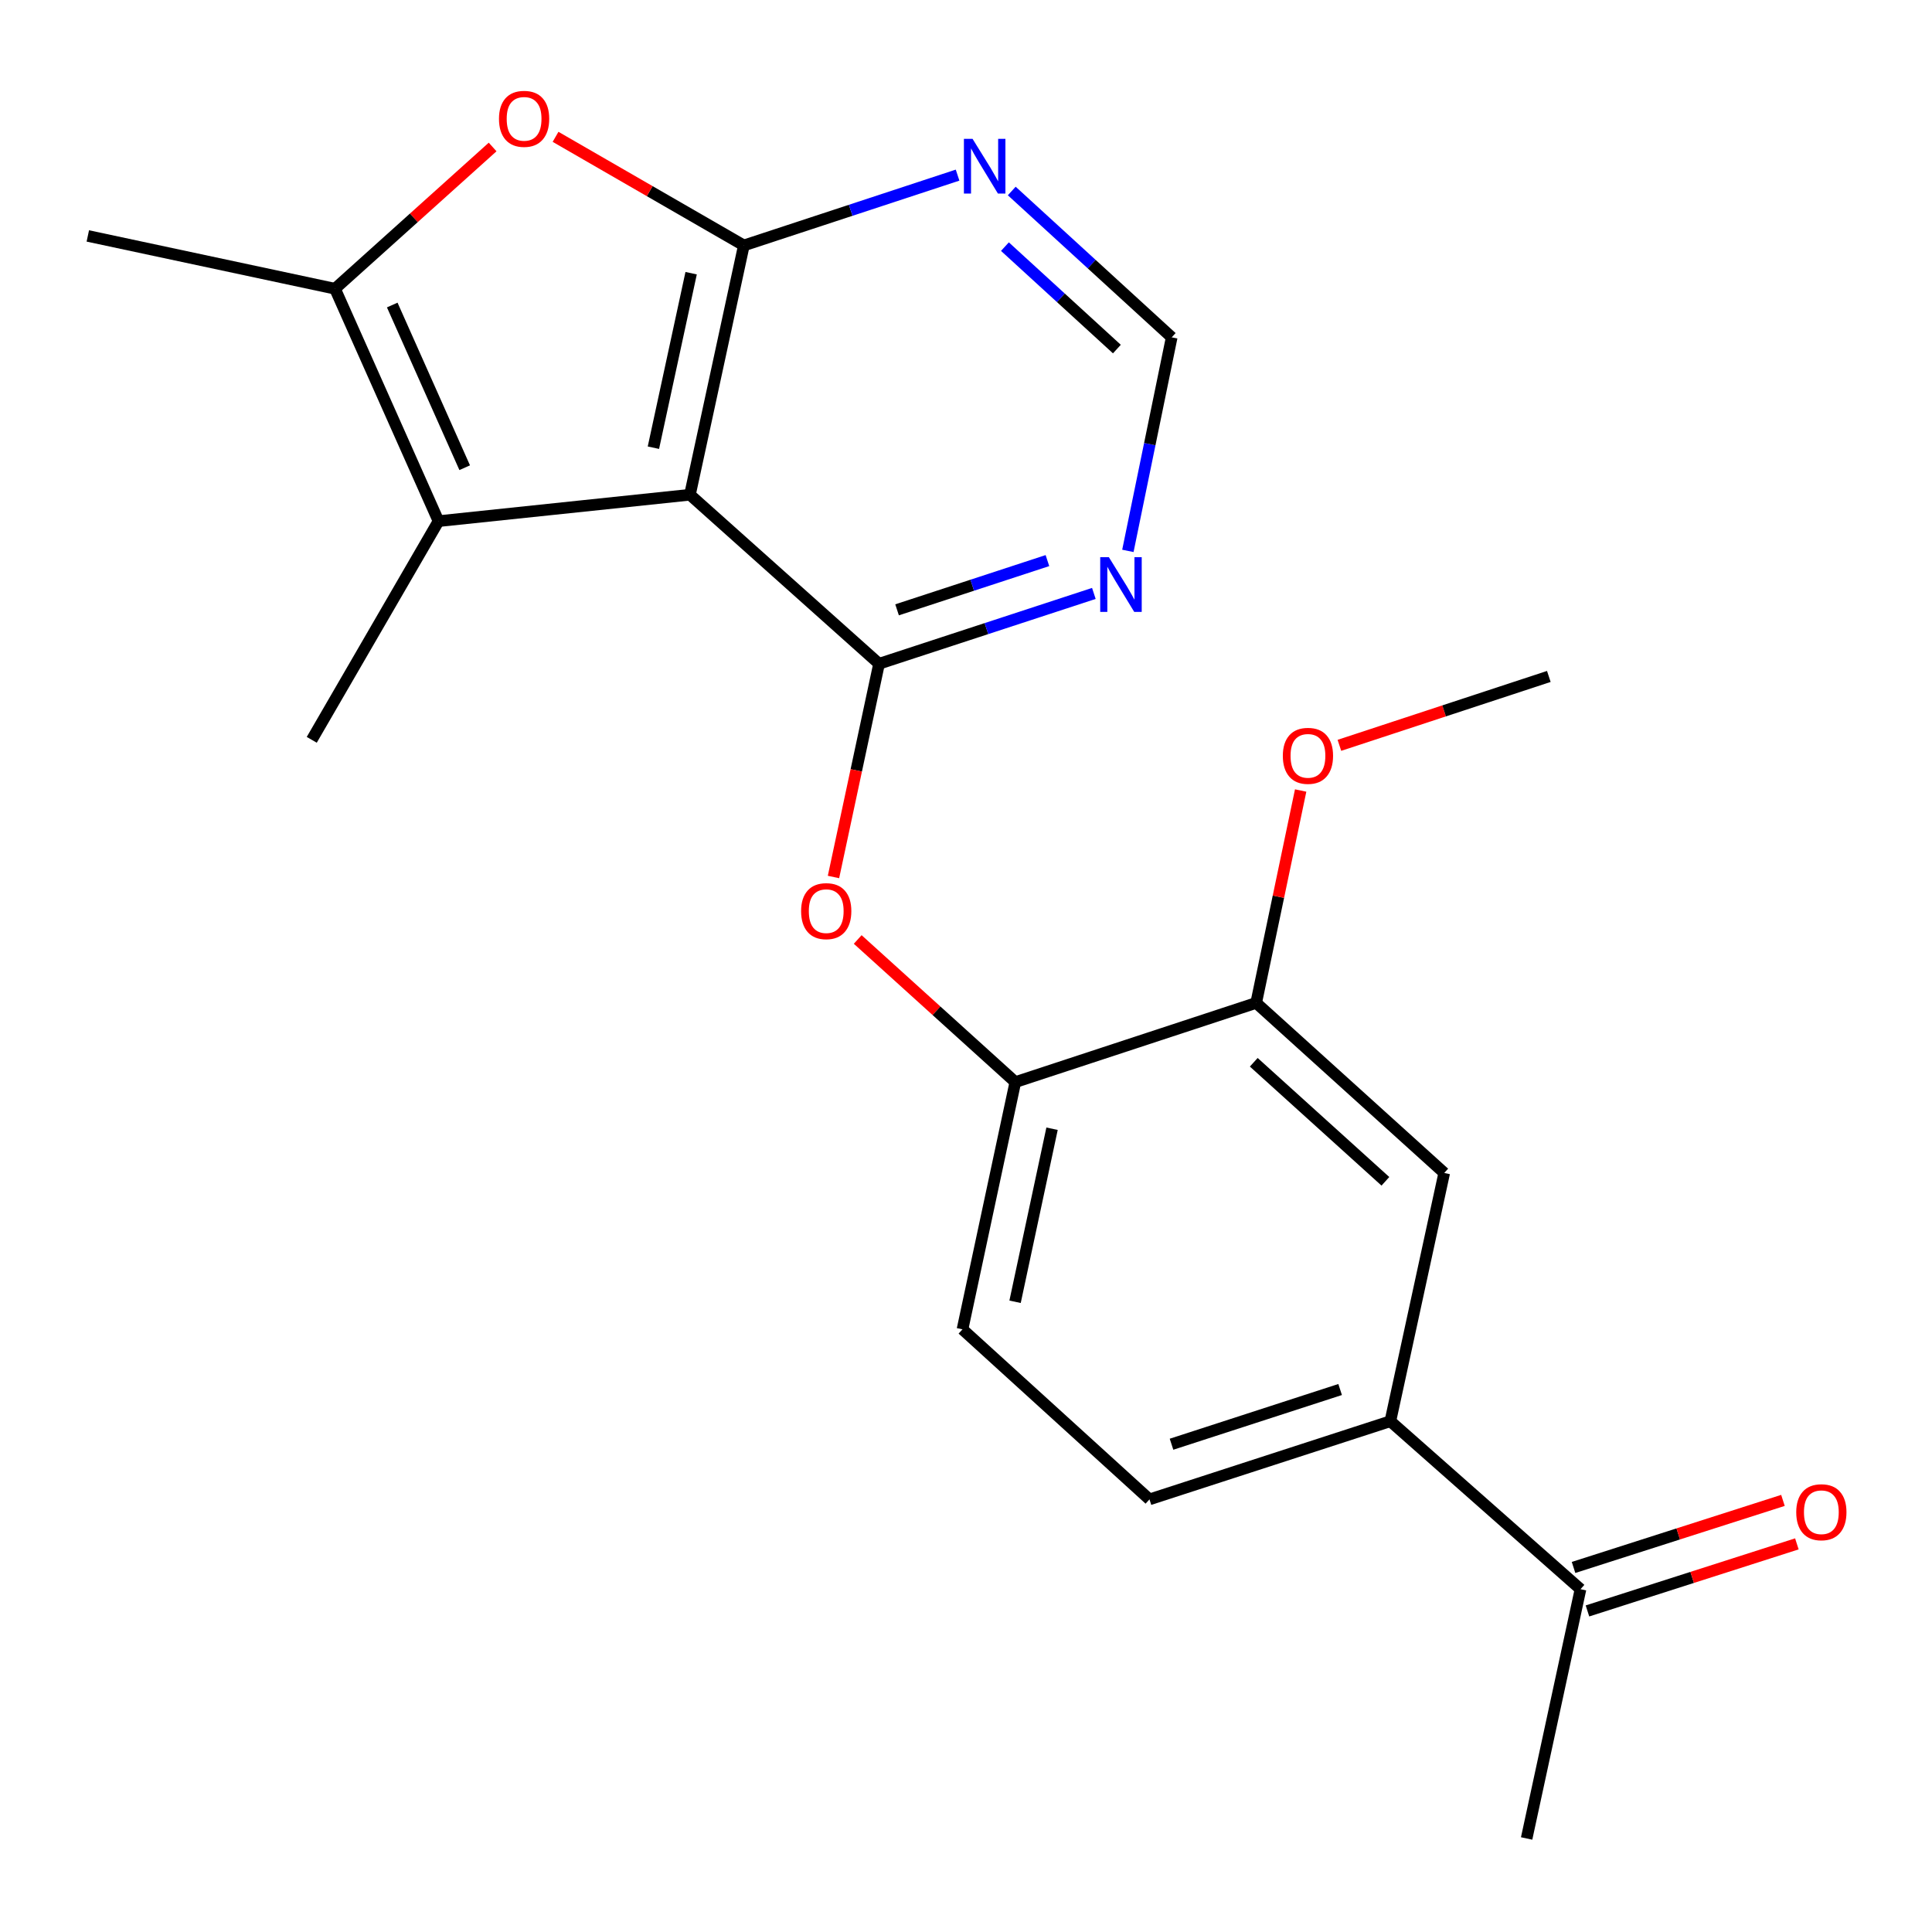 <?xml version='1.0' encoding='iso-8859-1'?>
<svg version='1.1' baseProfile='full'
              xmlns='http://www.w3.org/2000/svg'
                      xmlns:rdkit='http://www.rdkit.org/xml'
                      xmlns:xlink='http://www.w3.org/1999/xlink'
                  xml:space='preserve'
width='1000px' height='1000px' viewBox='0 0 1000 1000'>
<!-- END OF HEADER -->
<rect style='opacity:1.0;fill:#FFFFFF;stroke:none' width='1000' height='1000' x='0' y='0'> </rect>
<path class='bond-0' d='M 357.114,256.078 L 385.011,127.042' style='fill:none;fill-rule:evenodd;stroke:#000000;stroke-width:6px;stroke-linecap:butt;stroke-linejoin:miter;stroke-opacity:1' />
<path class='bond-0' d='M 338.202,231.729 L 357.73,141.404' style='fill:none;fill-rule:evenodd;stroke:#000000;stroke-width:6px;stroke-linecap:butt;stroke-linejoin:miter;stroke-opacity:1' />
<path class='bond-1' d='M 357.114,256.078 L 454.997,343.563' style='fill:none;fill-rule:evenodd;stroke:#000000;stroke-width:6px;stroke-linecap:butt;stroke-linejoin:miter;stroke-opacity:1' />
<path class='bond-2' d='M 357.114,256.078 L 226.976,269.744' style='fill:none;fill-rule:evenodd;stroke:#000000;stroke-width:6px;stroke-linecap:butt;stroke-linejoin:miter;stroke-opacity:1' />
<path class='bond-3' d='M 385.011,127.042 L 336.282,98.932' style='fill:none;fill-rule:evenodd;stroke:#000000;stroke-width:6px;stroke-linecap:butt;stroke-linejoin:miter;stroke-opacity:1' />
<path class='bond-3' d='M 336.282,98.932 L 287.553,70.821' style='fill:none;fill-rule:evenodd;stroke:#FF0000;stroke-width:6px;stroke-linecap:butt;stroke-linejoin:miter;stroke-opacity:1' />
<path class='bond-5' d='M 385.011,127.042 L 440.326,108.843' style='fill:none;fill-rule:evenodd;stroke:#000000;stroke-width:6px;stroke-linecap:butt;stroke-linejoin:miter;stroke-opacity:1' />
<path class='bond-5' d='M 440.326,108.843 L 495.641,90.643' style='fill:none;fill-rule:evenodd;stroke:#0000FF;stroke-width:6px;stroke-linecap:butt;stroke-linejoin:miter;stroke-opacity:1' />
<path class='bond-6' d='M 454.997,343.563 L 510.587,325.361' style='fill:none;fill-rule:evenodd;stroke:#000000;stroke-width:6px;stroke-linecap:butt;stroke-linejoin:miter;stroke-opacity:1' />
<path class='bond-6' d='M 510.587,325.361 L 566.178,307.159' style='fill:none;fill-rule:evenodd;stroke:#0000FF;stroke-width:6px;stroke-linecap:butt;stroke-linejoin:miter;stroke-opacity:1' />
<path class='bond-6' d='M 464.321,315.645 L 503.234,302.904' style='fill:none;fill-rule:evenodd;stroke:#000000;stroke-width:6px;stroke-linecap:butt;stroke-linejoin:miter;stroke-opacity:1' />
<path class='bond-6' d='M 503.234,302.904 L 542.148,290.162' style='fill:none;fill-rule:evenodd;stroke:#0000FF;stroke-width:6px;stroke-linecap:butt;stroke-linejoin:miter;stroke-opacity:1' />
<path class='bond-7' d='M 454.997,343.563 L 443.203,398.747' style='fill:none;fill-rule:evenodd;stroke:#000000;stroke-width:6px;stroke-linecap:butt;stroke-linejoin:miter;stroke-opacity:1' />
<path class='bond-7' d='M 443.203,398.747 L 431.41,453.931' style='fill:none;fill-rule:evenodd;stroke:#FF0000;stroke-width:6px;stroke-linecap:butt;stroke-linejoin:miter;stroke-opacity:1' />
<path class='bond-4' d='M 226.976,269.744 L 173.4,149.452' style='fill:none;fill-rule:evenodd;stroke:#000000;stroke-width:6px;stroke-linecap:butt;stroke-linejoin:miter;stroke-opacity:1' />
<path class='bond-4' d='M 240.526,242.086 L 203.023,157.882' style='fill:none;fill-rule:evenodd;stroke:#000000;stroke-width:6px;stroke-linecap:butt;stroke-linejoin:miter;stroke-opacity:1' />
<path class='bond-18' d='M 226.976,269.744 L 161.362,382.934' style='fill:none;fill-rule:evenodd;stroke:#000000;stroke-width:6px;stroke-linecap:butt;stroke-linejoin:miter;stroke-opacity:1' />
<path class='bond-22' d='M 254.979,76.08 L 214.19,112.766' style='fill:none;fill-rule:evenodd;stroke:#FF0000;stroke-width:6px;stroke-linecap:butt;stroke-linejoin:miter;stroke-opacity:1' />
<path class='bond-22' d='M 214.19,112.766 L 173.4,149.452' style='fill:none;fill-rule:evenodd;stroke:#000000;stroke-width:6px;stroke-linecap:butt;stroke-linejoin:miter;stroke-opacity:1' />
<path class='bond-19' d='M 173.4,149.452 L 45.455,122.119' style='fill:none;fill-rule:evenodd;stroke:#000000;stroke-width:6px;stroke-linecap:butt;stroke-linejoin:miter;stroke-opacity:1' />
<path class='bond-23' d='M 523.682,98.859 L 565.075,136.732' style='fill:none;fill-rule:evenodd;stroke:#0000FF;stroke-width:6px;stroke-linecap:butt;stroke-linejoin:miter;stroke-opacity:1' />
<path class='bond-23' d='M 565.075,136.732 L 606.468,174.605' style='fill:none;fill-rule:evenodd;stroke:#000000;stroke-width:6px;stroke-linecap:butt;stroke-linejoin:miter;stroke-opacity:1' />
<path class='bond-23' d='M 520.148,127.654 L 549.123,154.166' style='fill:none;fill-rule:evenodd;stroke:#0000FF;stroke-width:6px;stroke-linecap:butt;stroke-linejoin:miter;stroke-opacity:1' />
<path class='bond-23' d='M 549.123,154.166 L 578.098,180.677' style='fill:none;fill-rule:evenodd;stroke:#000000;stroke-width:6px;stroke-linecap:butt;stroke-linejoin:miter;stroke-opacity:1' />
<path class='bond-12' d='M 583.787,285.138 L 595.128,229.872' style='fill:none;fill-rule:evenodd;stroke:#0000FF;stroke-width:6px;stroke-linecap:butt;stroke-linejoin:miter;stroke-opacity:1' />
<path class='bond-12' d='M 595.128,229.872 L 606.468,174.605' style='fill:none;fill-rule:evenodd;stroke:#000000;stroke-width:6px;stroke-linecap:butt;stroke-linejoin:miter;stroke-opacity:1' />
<path class='bond-8' d='M 443.951,486.272 L 484.742,523.184' style='fill:none;fill-rule:evenodd;stroke:#FF0000;stroke-width:6px;stroke-linecap:butt;stroke-linejoin:miter;stroke-opacity:1' />
<path class='bond-8' d='M 484.742,523.184 L 525.534,560.097' style='fill:none;fill-rule:evenodd;stroke:#000000;stroke-width:6px;stroke-linecap:butt;stroke-linejoin:miter;stroke-opacity:1' />
<path class='bond-10' d='M 525.534,560.097 L 650.197,519.098' style='fill:none;fill-rule:evenodd;stroke:#000000;stroke-width:6px;stroke-linecap:butt;stroke-linejoin:miter;stroke-opacity:1' />
<path class='bond-14' d='M 525.534,560.097 L 498.188,688.056' style='fill:none;fill-rule:evenodd;stroke:#000000;stroke-width:6px;stroke-linecap:butt;stroke-linejoin:miter;stroke-opacity:1' />
<path class='bond-14' d='M 544.54,584.229 L 525.398,673.8' style='fill:none;fill-rule:evenodd;stroke:#000000;stroke-width:6px;stroke-linecap:butt;stroke-linejoin:miter;stroke-opacity:1' />
<path class='bond-9' d='M 719.645,735.618 L 594.968,776.079' style='fill:none;fill-rule:evenodd;stroke:#000000;stroke-width:6px;stroke-linecap:butt;stroke-linejoin:miter;stroke-opacity:1' />
<path class='bond-9' d='M 693.649,719.211 L 606.375,747.533' style='fill:none;fill-rule:evenodd;stroke:#000000;stroke-width:6px;stroke-linecap:butt;stroke-linejoin:miter;stroke-opacity:1' />
<path class='bond-13' d='M 719.645,735.618 L 818.065,822.565' style='fill:none;fill-rule:evenodd;stroke:#000000;stroke-width:6px;stroke-linecap:butt;stroke-linejoin:miter;stroke-opacity:1' />
<path class='bond-24' d='M 719.645,735.618 L 747.529,607.121' style='fill:none;fill-rule:evenodd;stroke:#000000;stroke-width:6px;stroke-linecap:butt;stroke-linejoin:miter;stroke-opacity:1' />
<path class='bond-11' d='M 650.197,519.098 L 747.529,607.121' style='fill:none;fill-rule:evenodd;stroke:#000000;stroke-width:6px;stroke-linecap:butt;stroke-linejoin:miter;stroke-opacity:1' />
<path class='bond-11' d='M 648.947,549.828 L 717.079,611.444' style='fill:none;fill-rule:evenodd;stroke:#000000;stroke-width:6px;stroke-linecap:butt;stroke-linejoin:miter;stroke-opacity:1' />
<path class='bond-17' d='M 650.197,519.098 L 661.707,464.133' style='fill:none;fill-rule:evenodd;stroke:#000000;stroke-width:6px;stroke-linecap:butt;stroke-linejoin:miter;stroke-opacity:1' />
<path class='bond-17' d='M 661.707,464.133 L 673.217,409.167' style='fill:none;fill-rule:evenodd;stroke:#FF0000;stroke-width:6px;stroke-linecap:butt;stroke-linejoin:miter;stroke-opacity:1' />
<path class='bond-16' d='M 821.669,833.818 L 875.865,816.462' style='fill:none;fill-rule:evenodd;stroke:#000000;stroke-width:6px;stroke-linecap:butt;stroke-linejoin:miter;stroke-opacity:1' />
<path class='bond-16' d='M 875.865,816.462 L 930.06,799.106' style='fill:none;fill-rule:evenodd;stroke:#FF0000;stroke-width:6px;stroke-linecap:butt;stroke-linejoin:miter;stroke-opacity:1' />
<path class='bond-16' d='M 814.462,811.313 L 868.658,793.957' style='fill:none;fill-rule:evenodd;stroke:#000000;stroke-width:6px;stroke-linecap:butt;stroke-linejoin:miter;stroke-opacity:1' />
<path class='bond-16' d='M 868.658,793.957 L 922.853,776.602' style='fill:none;fill-rule:evenodd;stroke:#FF0000;stroke-width:6px;stroke-linecap:butt;stroke-linejoin:miter;stroke-opacity:1' />
<path class='bond-20' d='M 818.065,822.565 L 790.182,951.588' style='fill:none;fill-rule:evenodd;stroke:#000000;stroke-width:6px;stroke-linecap:butt;stroke-linejoin:miter;stroke-opacity:1' />
<path class='bond-15' d='M 498.188,688.056 L 594.968,776.079' style='fill:none;fill-rule:evenodd;stroke:#000000;stroke-width:6px;stroke-linecap:butt;stroke-linejoin:miter;stroke-opacity:1' />
<path class='bond-21' d='M 693.273,385.783 L 747.471,367.955' style='fill:none;fill-rule:evenodd;stroke:#FF0000;stroke-width:6px;stroke-linecap:butt;stroke-linejoin:miter;stroke-opacity:1' />
<path class='bond-21' d='M 747.471,367.955 L 801.669,350.127' style='fill:none;fill-rule:evenodd;stroke:#000000;stroke-width:6px;stroke-linecap:butt;stroke-linejoin:miter;stroke-opacity:1' />
<path  class='atom-4' d='M 258.27 61.508
Q 258.27 54.708, 261.63 50.908
Q 264.99 47.108, 271.27 47.108
Q 277.55 47.108, 280.91 50.908
Q 284.27 54.708, 284.27 61.508
Q 284.27 68.388, 280.87 72.308
Q 277.47 76.188, 271.27 76.188
Q 265.03 76.188, 261.63 72.308
Q 258.27 68.428, 258.27 61.508
M 271.27 72.988
Q 275.59 72.988, 277.91 70.108
Q 280.27 67.188, 280.27 61.508
Q 280.27 55.948, 277.91 53.148
Q 275.59 50.308, 271.27 50.308
Q 266.95 50.308, 264.59 53.108
Q 262.27 55.908, 262.27 61.508
Q 262.27 67.228, 264.59 70.108
Q 266.95 72.988, 271.27 72.988
' fill='#FF0000'/>
<path  class='atom-6' d='M 503.402 71.87
L 512.682 86.87
Q 513.602 88.35, 515.082 91.03
Q 516.562 93.71, 516.642 93.87
L 516.642 71.87
L 520.402 71.87
L 520.402 100.19
L 516.522 100.19
L 506.562 83.79
Q 505.402 81.87, 504.162 79.67
Q 502.962 77.47, 502.602 76.79
L 502.602 100.19
L 498.922 100.19
L 498.922 71.87
L 503.402 71.87
' fill='#0000FF'/>
<path  class='atom-7' d='M 573.952 288.404
L 583.232 303.404
Q 584.152 304.884, 585.632 307.564
Q 587.112 310.244, 587.192 310.404
L 587.192 288.404
L 590.952 288.404
L 590.952 316.724
L 587.072 316.724
L 577.112 300.324
Q 575.952 298.404, 574.712 296.204
Q 573.512 294.004, 573.152 293.324
L 573.152 316.724
L 569.472 316.724
L 569.472 288.404
L 573.952 288.404
' fill='#0000FF'/>
<path  class='atom-8' d='M 414.651 471.602
Q 414.651 464.802, 418.011 461.002
Q 421.371 457.202, 427.651 457.202
Q 433.931 457.202, 437.291 461.002
Q 440.651 464.802, 440.651 471.602
Q 440.651 478.482, 437.251 482.402
Q 433.851 486.282, 427.651 486.282
Q 421.411 486.282, 418.011 482.402
Q 414.651 478.522, 414.651 471.602
M 427.651 483.082
Q 431.971 483.082, 434.291 480.202
Q 436.651 477.282, 436.651 471.602
Q 436.651 466.042, 434.291 463.242
Q 431.971 460.402, 427.651 460.402
Q 423.331 460.402, 420.971 463.202
Q 418.651 466.002, 418.651 471.602
Q 418.651 477.322, 420.971 480.202
Q 423.331 483.082, 427.651 483.082
' fill='#FF0000'/>
<path  class='atom-17' d='M 929.729 782.723
Q 929.729 775.923, 933.089 772.123
Q 936.449 768.323, 942.729 768.323
Q 949.009 768.323, 952.369 772.123
Q 955.729 775.923, 955.729 782.723
Q 955.729 789.603, 952.329 793.523
Q 948.929 797.403, 942.729 797.403
Q 936.489 797.403, 933.089 793.523
Q 929.729 789.643, 929.729 782.723
M 942.729 794.203
Q 947.049 794.203, 949.369 791.323
Q 951.729 788.403, 951.729 782.723
Q 951.729 777.163, 949.369 774.363
Q 947.049 771.523, 942.729 771.523
Q 938.409 771.523, 936.049 774.323
Q 933.729 777.123, 933.729 782.723
Q 933.729 788.443, 936.049 791.323
Q 938.409 794.203, 942.729 794.203
' fill='#FF0000'/>
<path  class='atom-18' d='M 663.992 391.219
Q 663.992 384.419, 667.352 380.619
Q 670.712 376.819, 676.992 376.819
Q 683.272 376.819, 686.632 380.619
Q 689.992 384.419, 689.992 391.219
Q 689.992 398.099, 686.592 402.019
Q 683.192 405.899, 676.992 405.899
Q 670.752 405.899, 667.352 402.019
Q 663.992 398.139, 663.992 391.219
M 676.992 402.699
Q 681.312 402.699, 683.632 399.819
Q 685.992 396.899, 685.992 391.219
Q 685.992 385.659, 683.632 382.859
Q 681.312 380.019, 676.992 380.019
Q 672.672 380.019, 670.312 382.819
Q 667.992 385.619, 667.992 391.219
Q 667.992 396.939, 670.312 399.819
Q 672.672 402.699, 676.992 402.699
' fill='#FF0000'/>
</svg>
